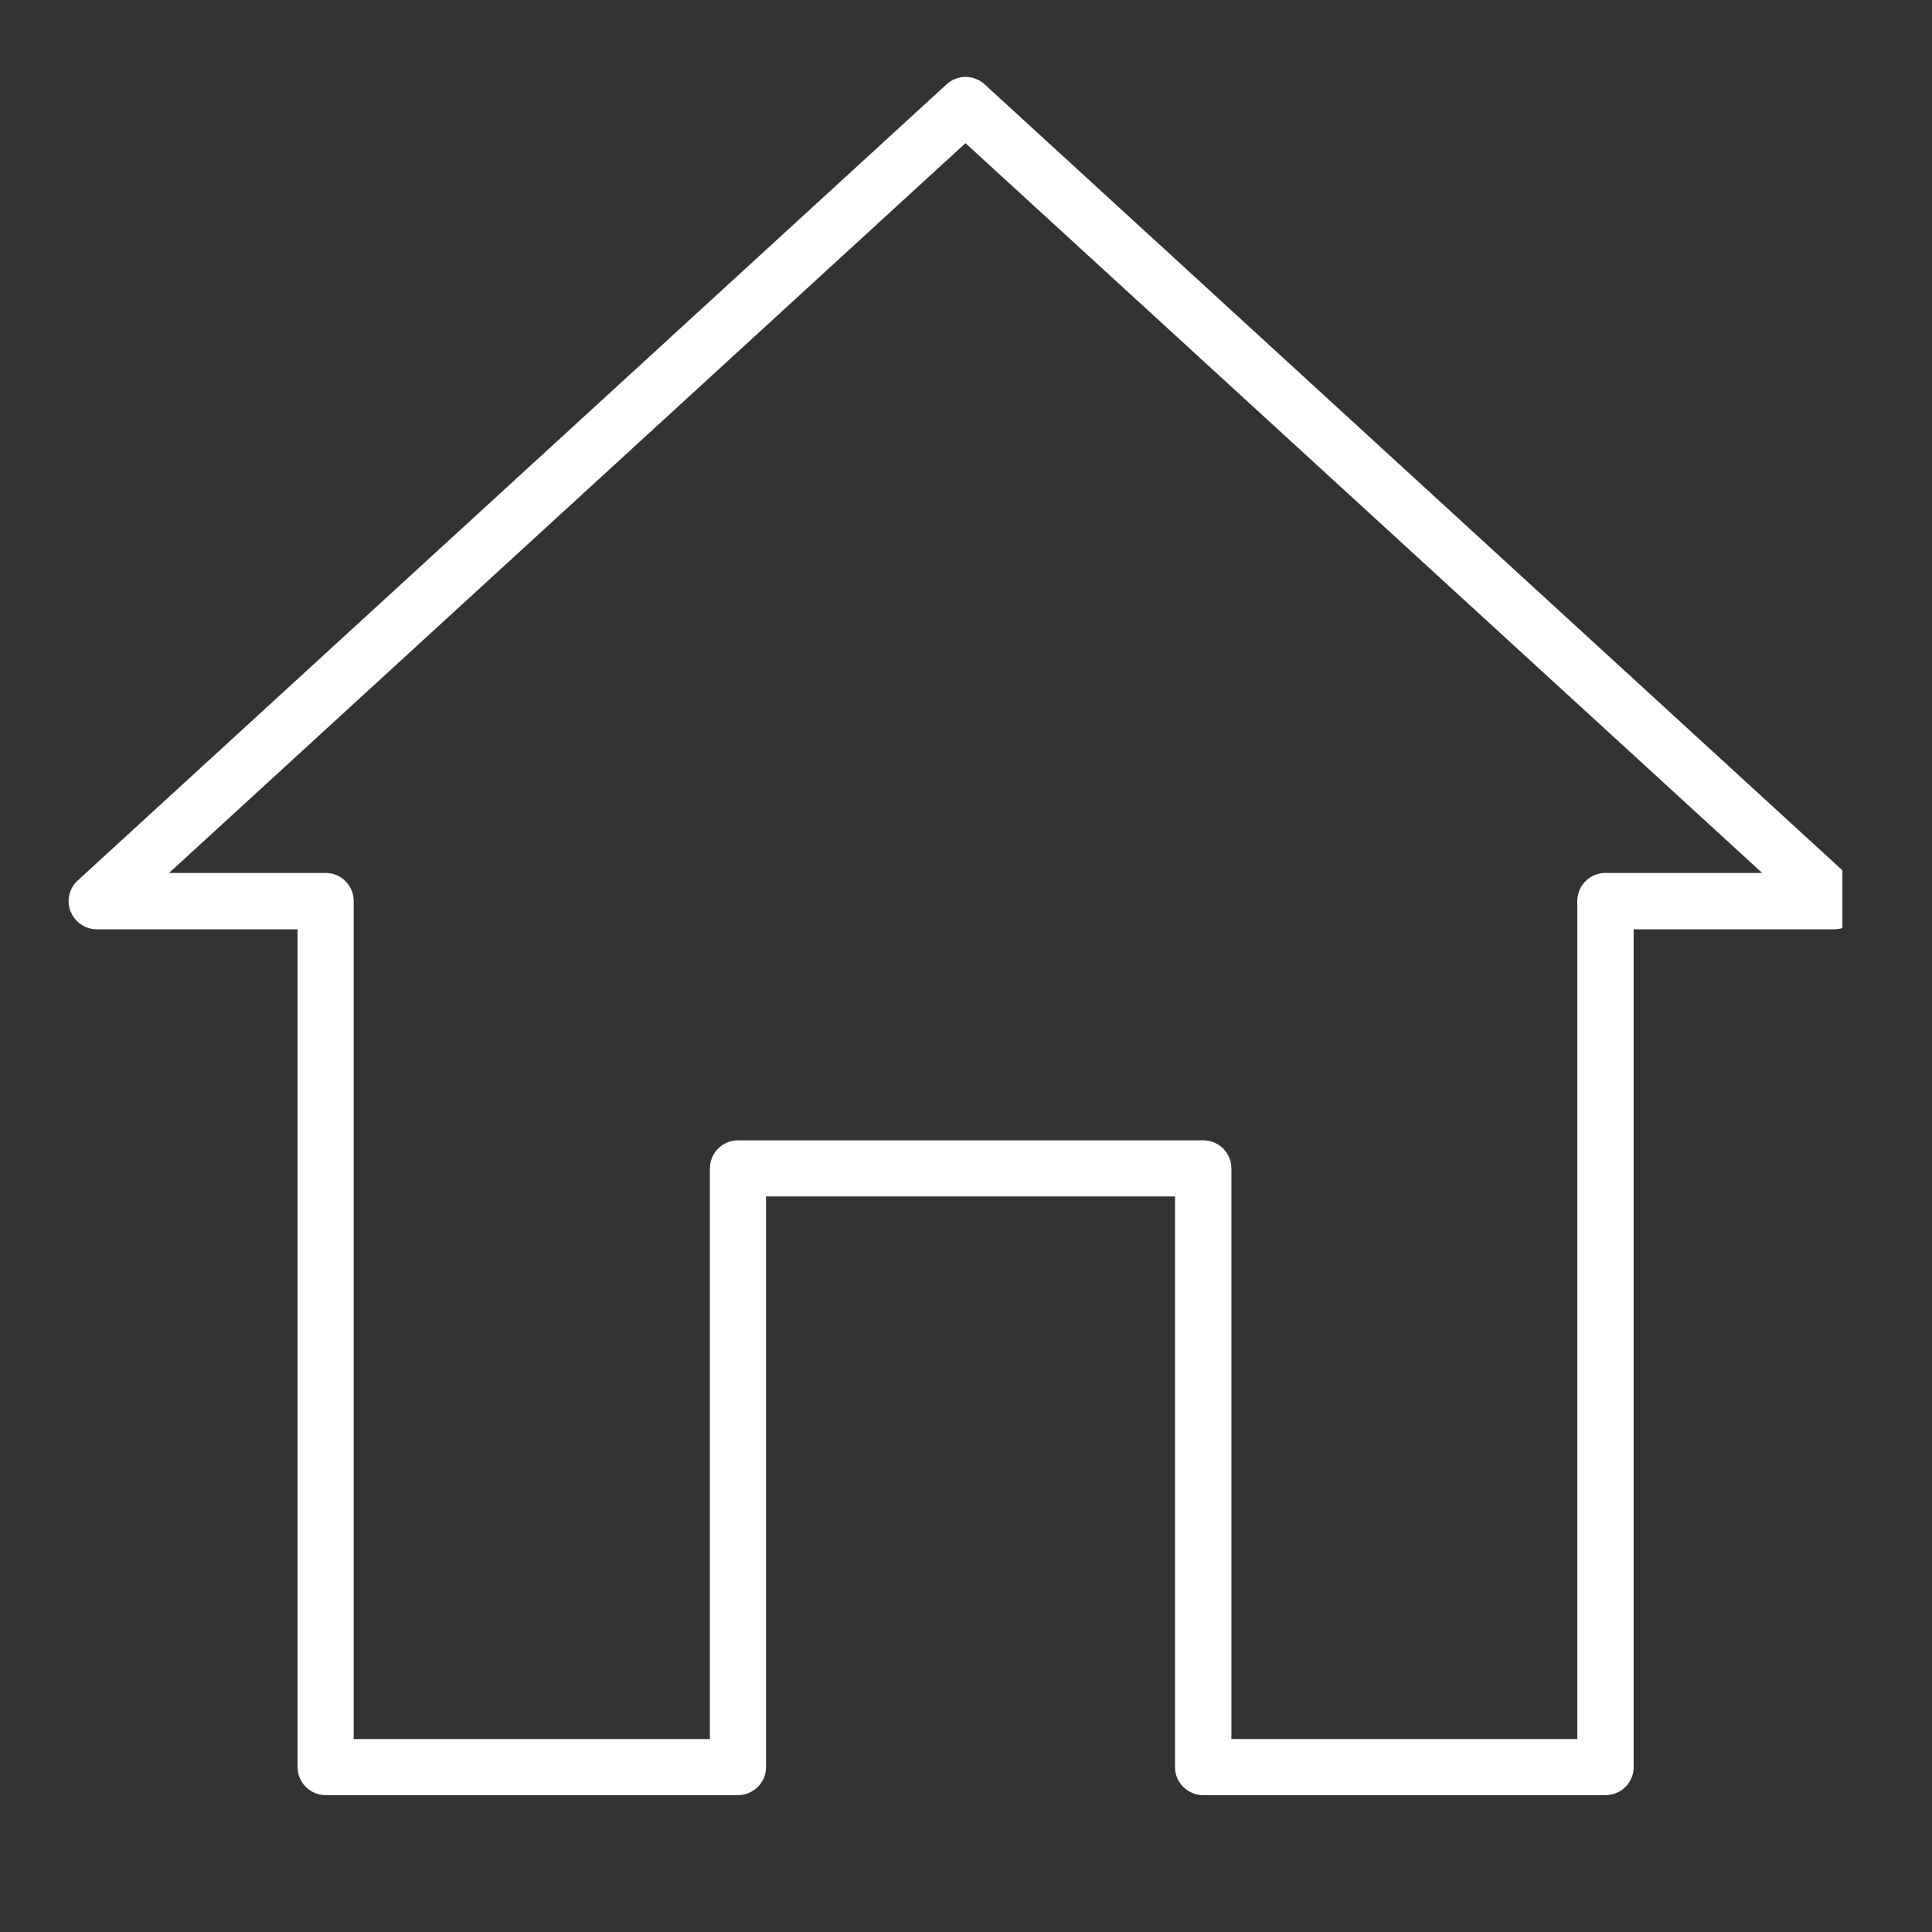 <svg xmlns="http://www.w3.org/2000/svg" xmlns:xlink="http://www.w3.org/1999/xlink" width="40" zoomAndPan="magnify" viewBox="0 0 30 30" height="40" preserveAspectRatio="xMidYMid meet" version="1.0"><rect x="0" y="0" width="30" height="30" fill="#333333" stroke="none"/><defs><clipPath id="d6169687ab"><path d="M 1.027 1.152 L 28.609 1.152 L 28.609 28 L 1.027 28 Z M 1.027 1.152 " clip-rule="nonzero"/></clipPath></defs><g clip-path="url(#d6169687ab)"><path fill="#ffffff" d="M 24.93 27.875 L 18.684 27.875 C 18.441 27.875 18.246 27.68 18.246 27.441 L 18.246 18.578 L 11.895 18.578 L 11.895 27.441 C 11.895 27.68 11.699 27.875 11.457 27.875 L 5.059 27.875 C 4.816 27.875 4.621 27.68 4.621 27.441 L 4.621 14.43 L 1.5 14.43 C 1.32 14.43 1.16 14.316 1.094 14.148 C 1.031 13.984 1.074 13.793 1.207 13.672 L 14.699 1.309 C 14.867 1.156 15.121 1.156 15.289 1.309 L 28.781 13.672 C 28.914 13.793 28.957 13.984 28.891 14.148 C 28.828 14.316 28.664 14.43 28.484 14.43 L 25.367 14.43 L 25.367 27.441 C 25.367 27.68 25.172 27.875 24.93 27.875 Z M 19.121 27.004 L 24.492 27.004 L 24.492 13.992 C 24.492 13.75 24.688 13.555 24.93 13.555 L 27.363 13.555 L 14.992 2.223 L 2.625 13.555 L 5.059 13.555 C 5.297 13.555 5.492 13.75 5.492 13.992 L 5.492 27.004 L 11.023 27.004 L 11.023 18.145 C 11.023 17.902 11.219 17.707 11.457 17.707 L 18.684 17.707 C 18.926 17.707 19.121 17.902 19.121 18.145 Z M 19.121 27.004 " fill-opacity="1" fill-rule="nonzero"/></g></svg>